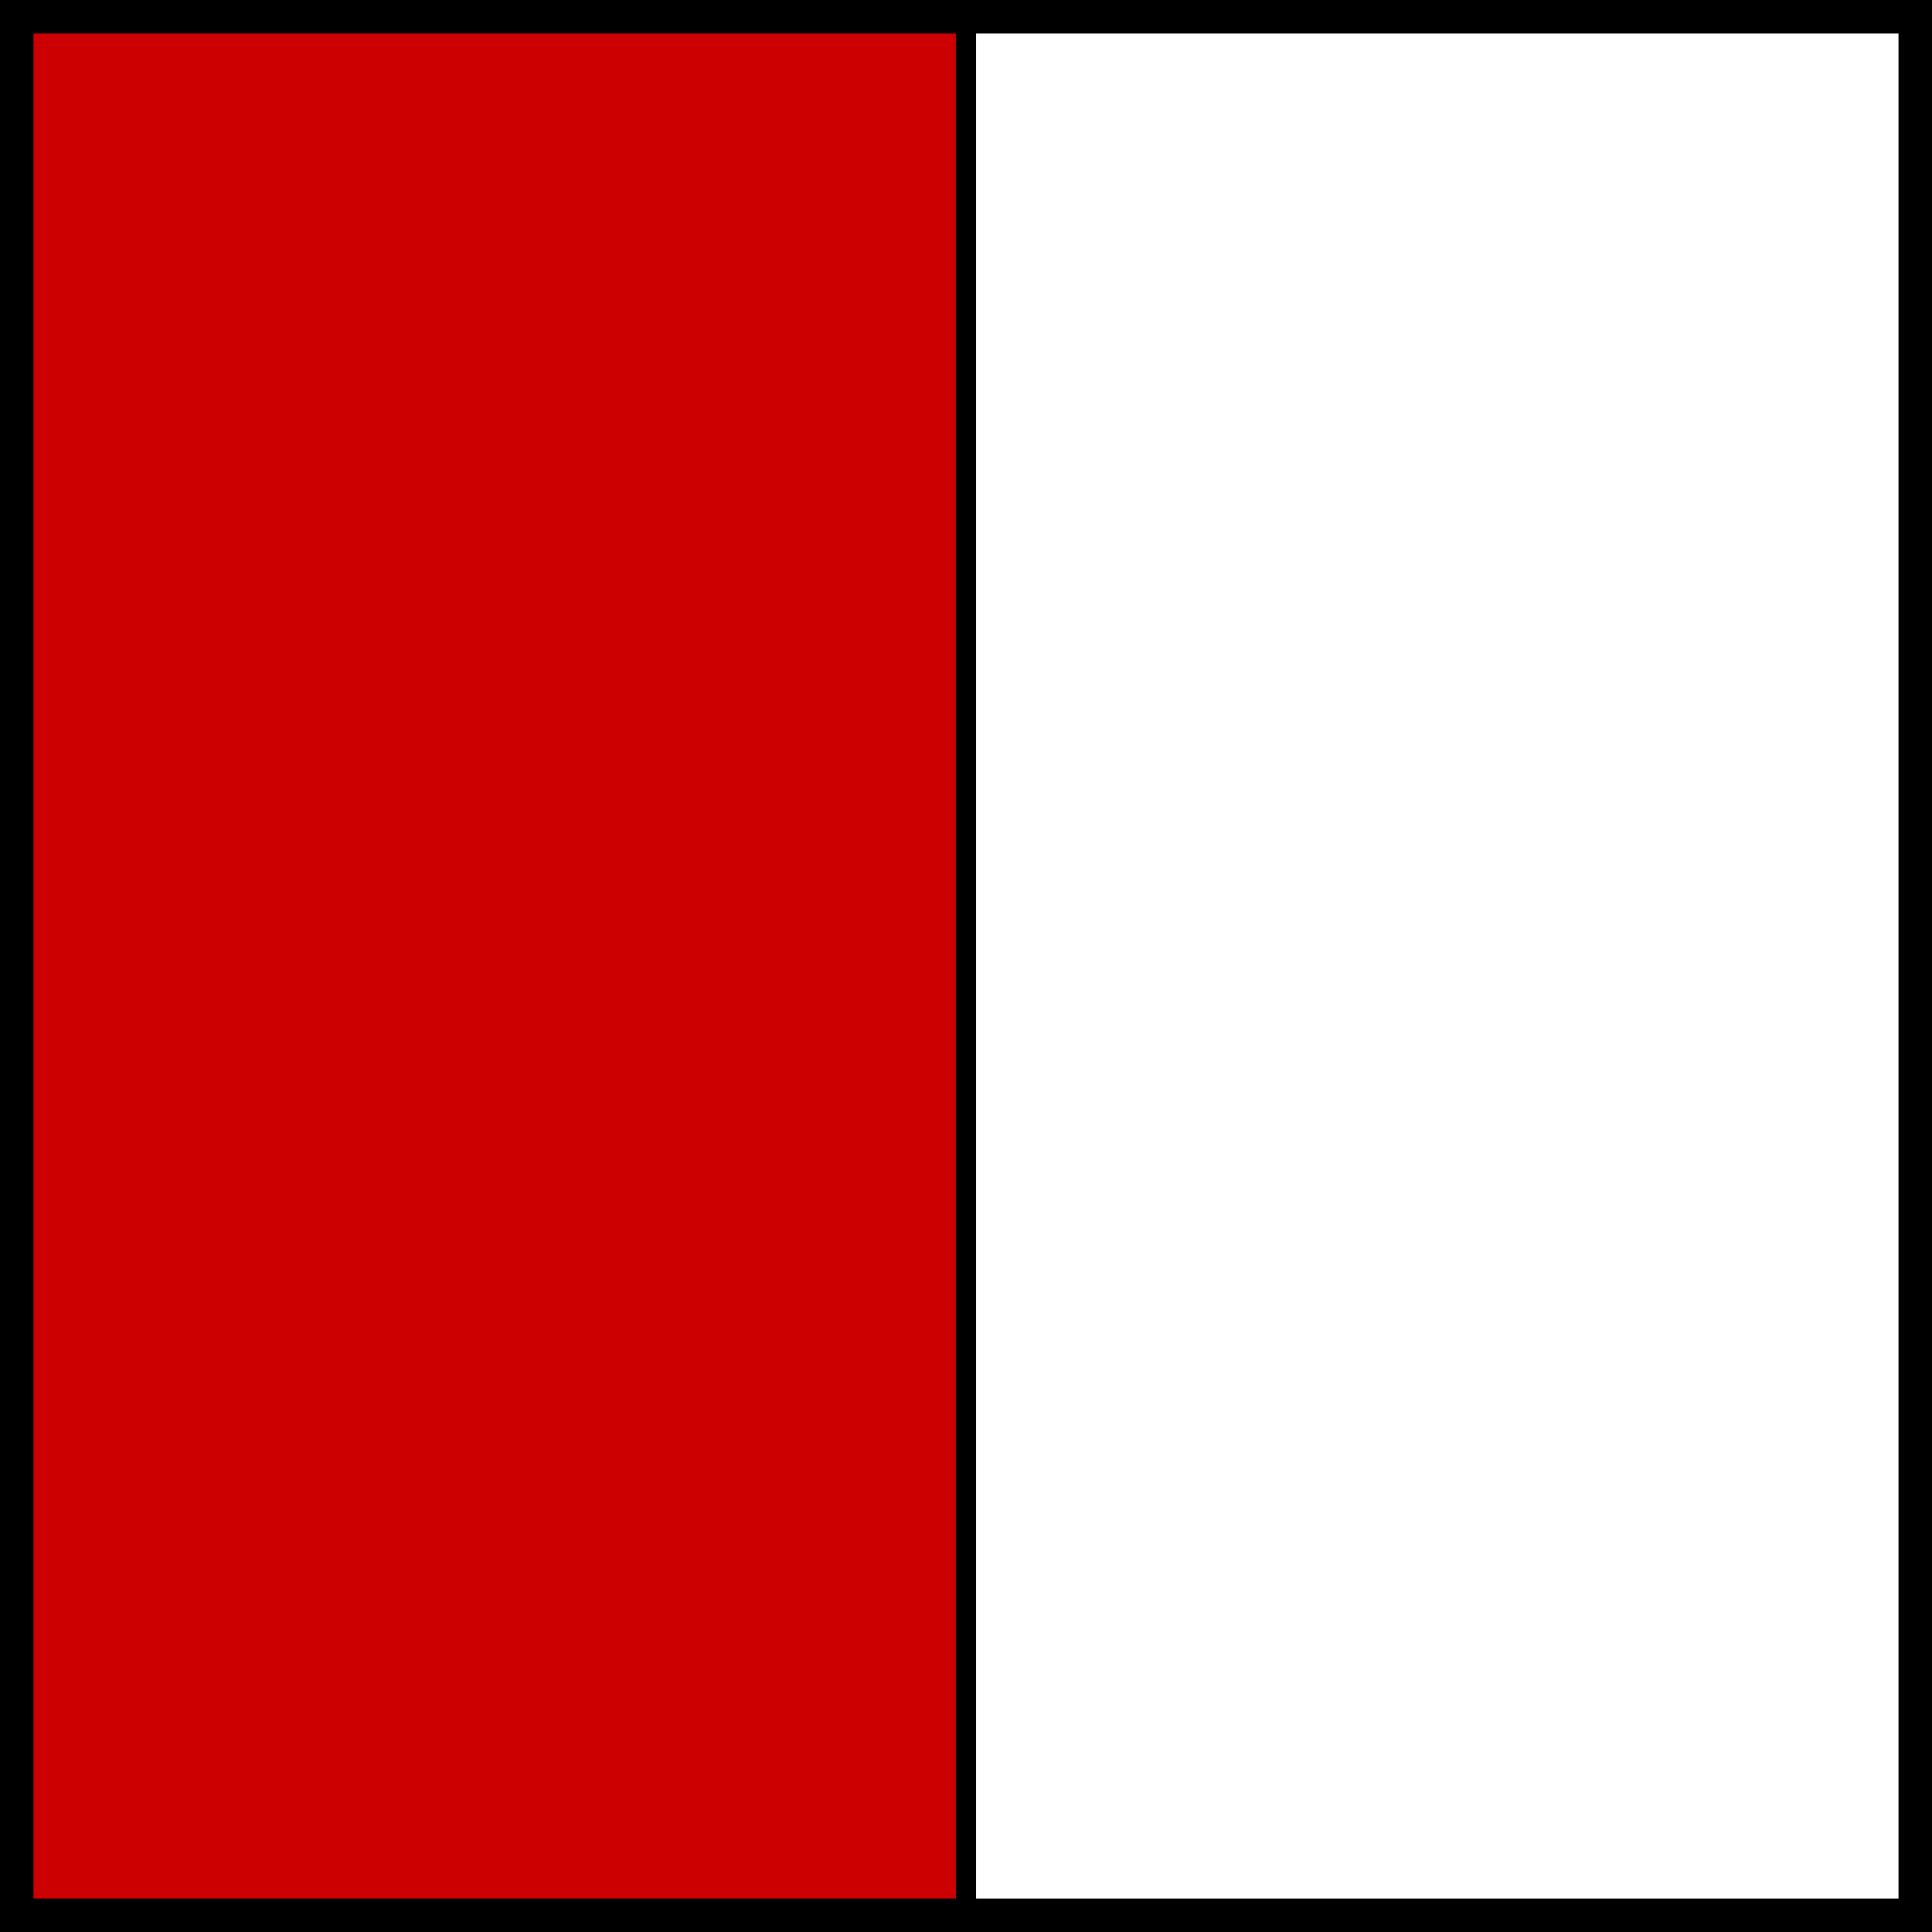 <?xml version="1.0" encoding="UTF-8" standalone="no"?>
<svg viewBox="0 0 120 120" xmlns="http://www.w3.org/2000/svg">
<rect x="0" y="0" width="120" height="120" fill="#333333" stroke="none"/>
<g transform="translate(-87.958,-57.79)">
<path d="m0,0h60v120h-60v-120z" fill="#c00" stroke="#000" stroke-linejoin="round" stroke-width="1.25" transform="translate(87.958,57.79)"/>
<path d="m60,0h60v120h-60v-120z" fill="#fff" stroke="#000" stroke-linejoin="round" stroke-width="1.25" transform="translate(87.958,57.79)"/>
<path d="m89.015,58.625h117.885a.223,.223 0 0,1 .223.223v117.885a.223,.223 0 0,1 -.223.223h-117.885a.223,.223 0 0,1 -.223-.223v-117.885a.223,.223 0 0,1 .223-.223" fill="none" stroke="#000" stroke-width="2.5"/>
</g>
</svg>
